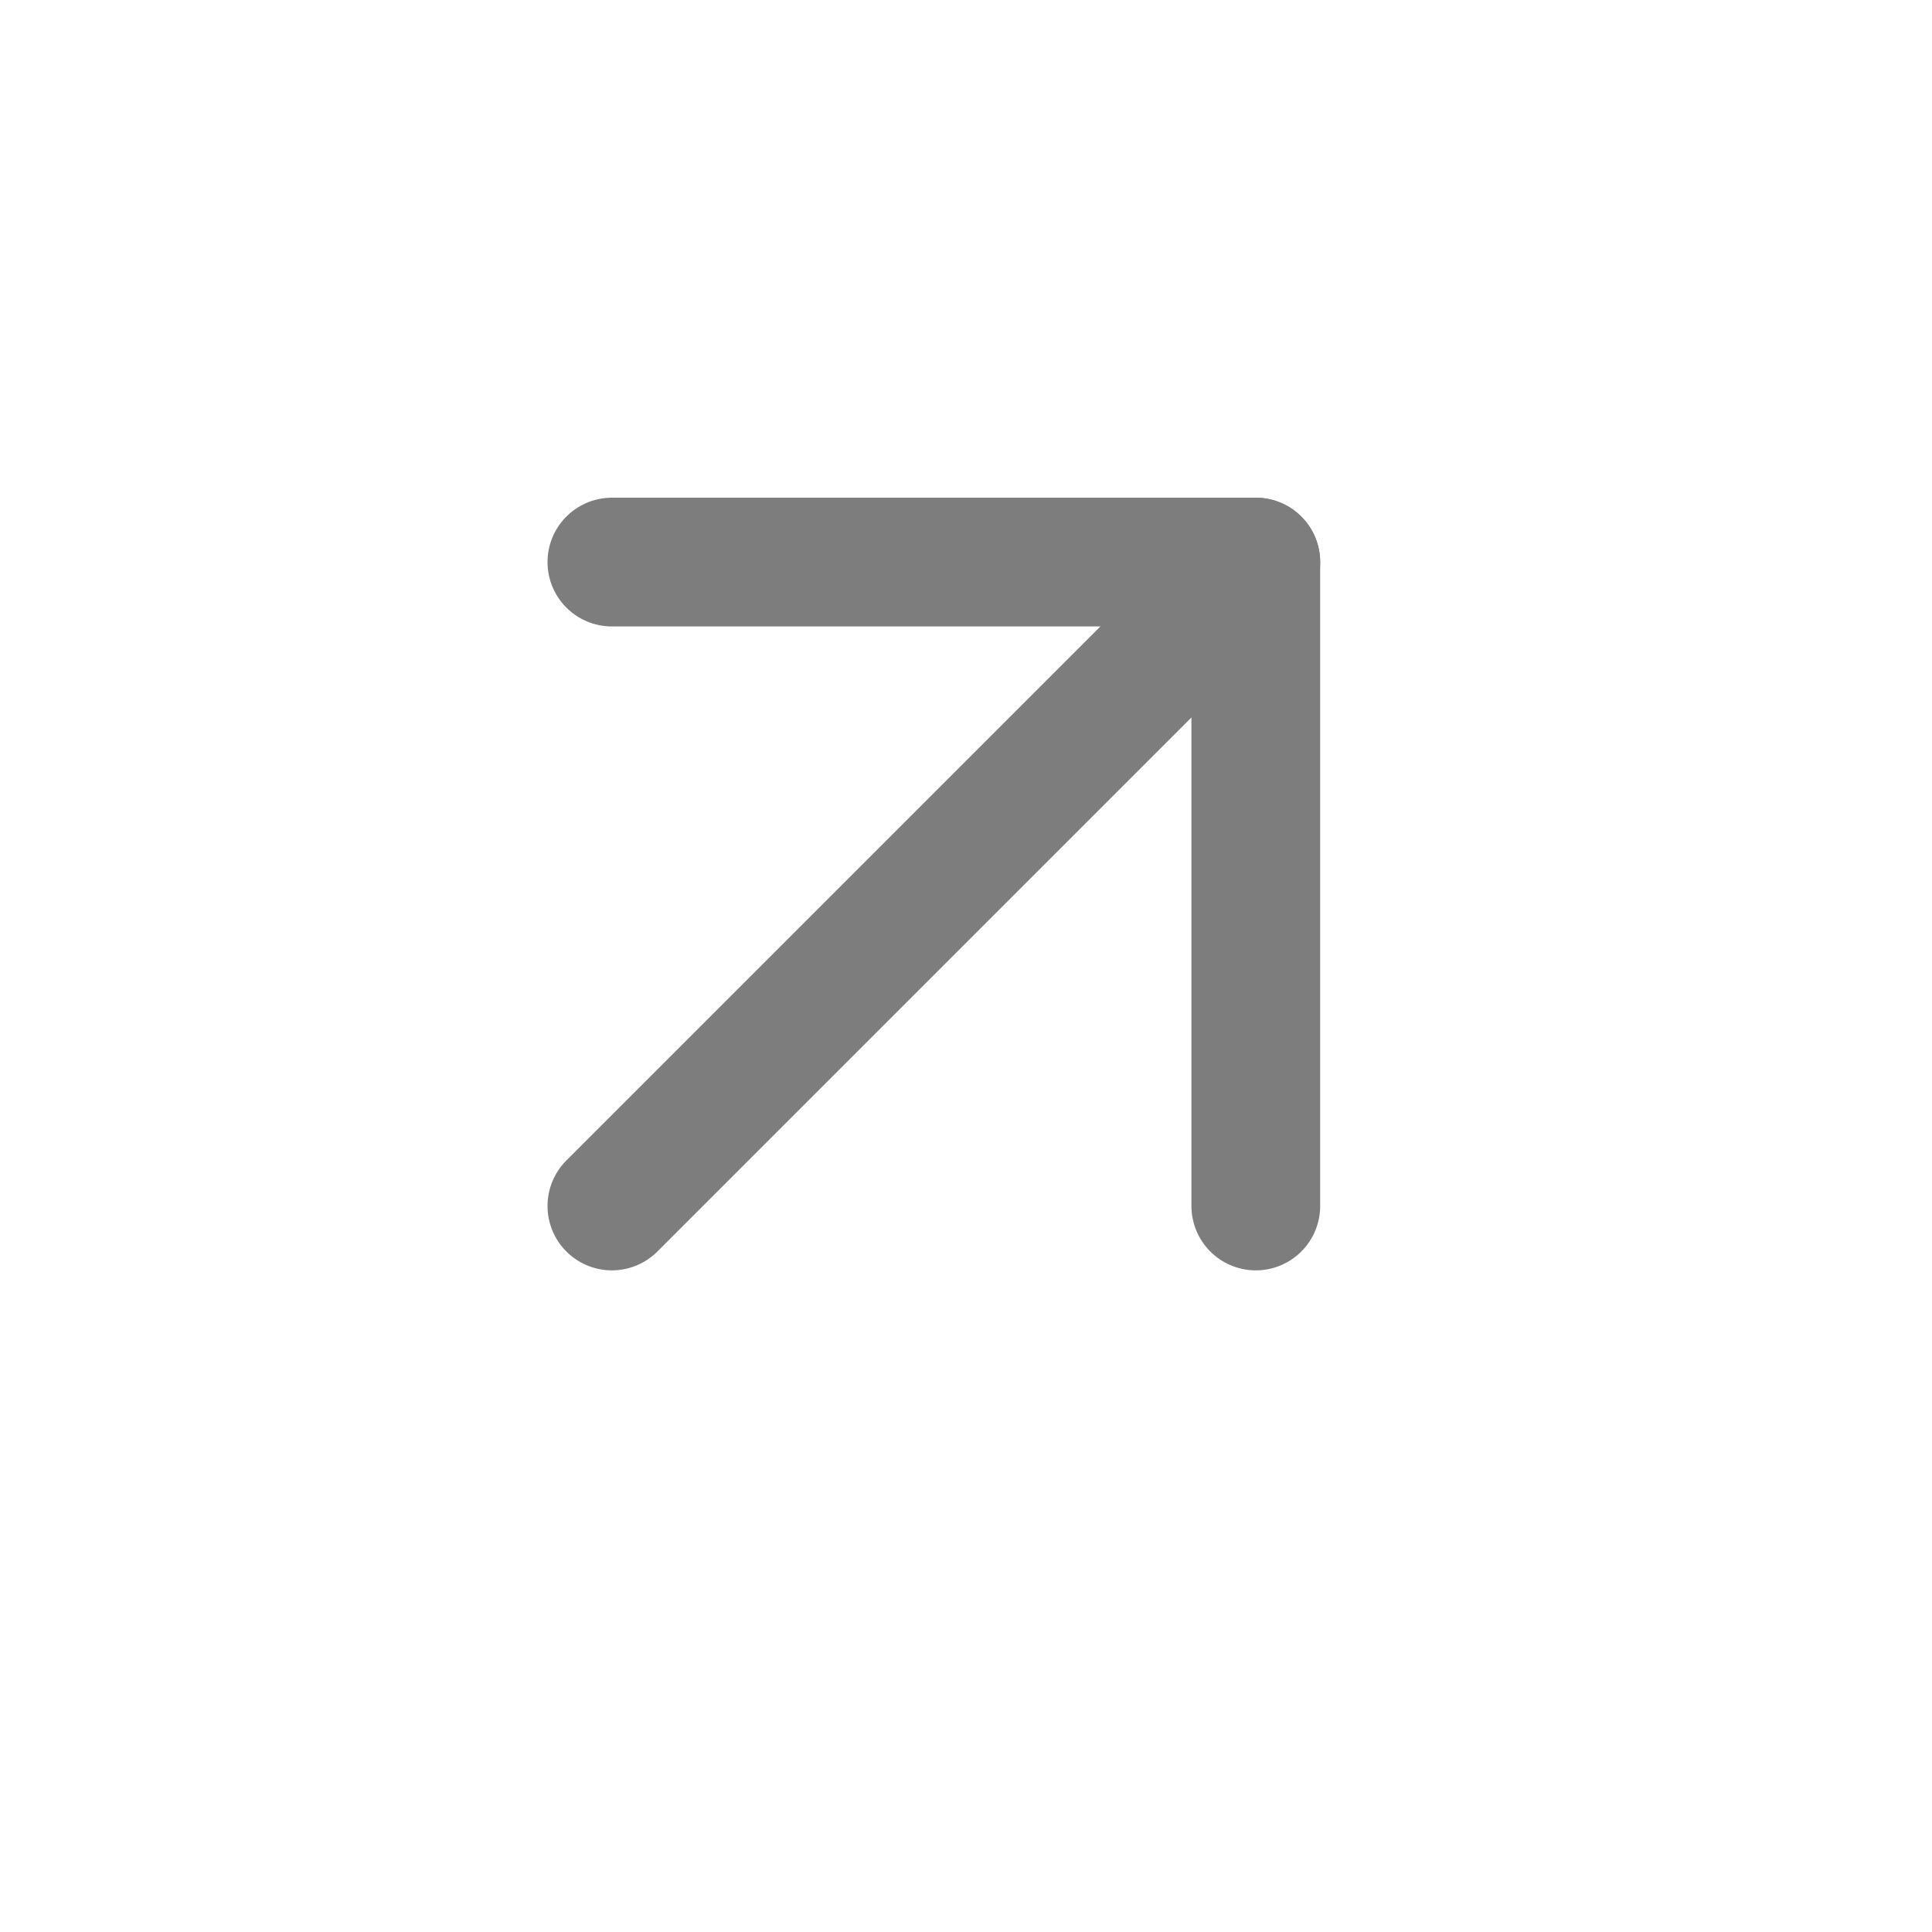 <svg width="14" height="14" viewBox="0 0 14 14" fill="none" xmlns="http://www.w3.org/2000/svg">
<path d="M4.434 8.739L9.1 4.073" stroke="#7E7D7D" stroke-width="0.933" stroke-linecap="round" stroke-linejoin="round"/>
<path d="M4.434 4.073H9.1V8.739" stroke="#7E7D7D" stroke-width="0.933" stroke-linecap="round" stroke-linejoin="round"/>
</svg>
